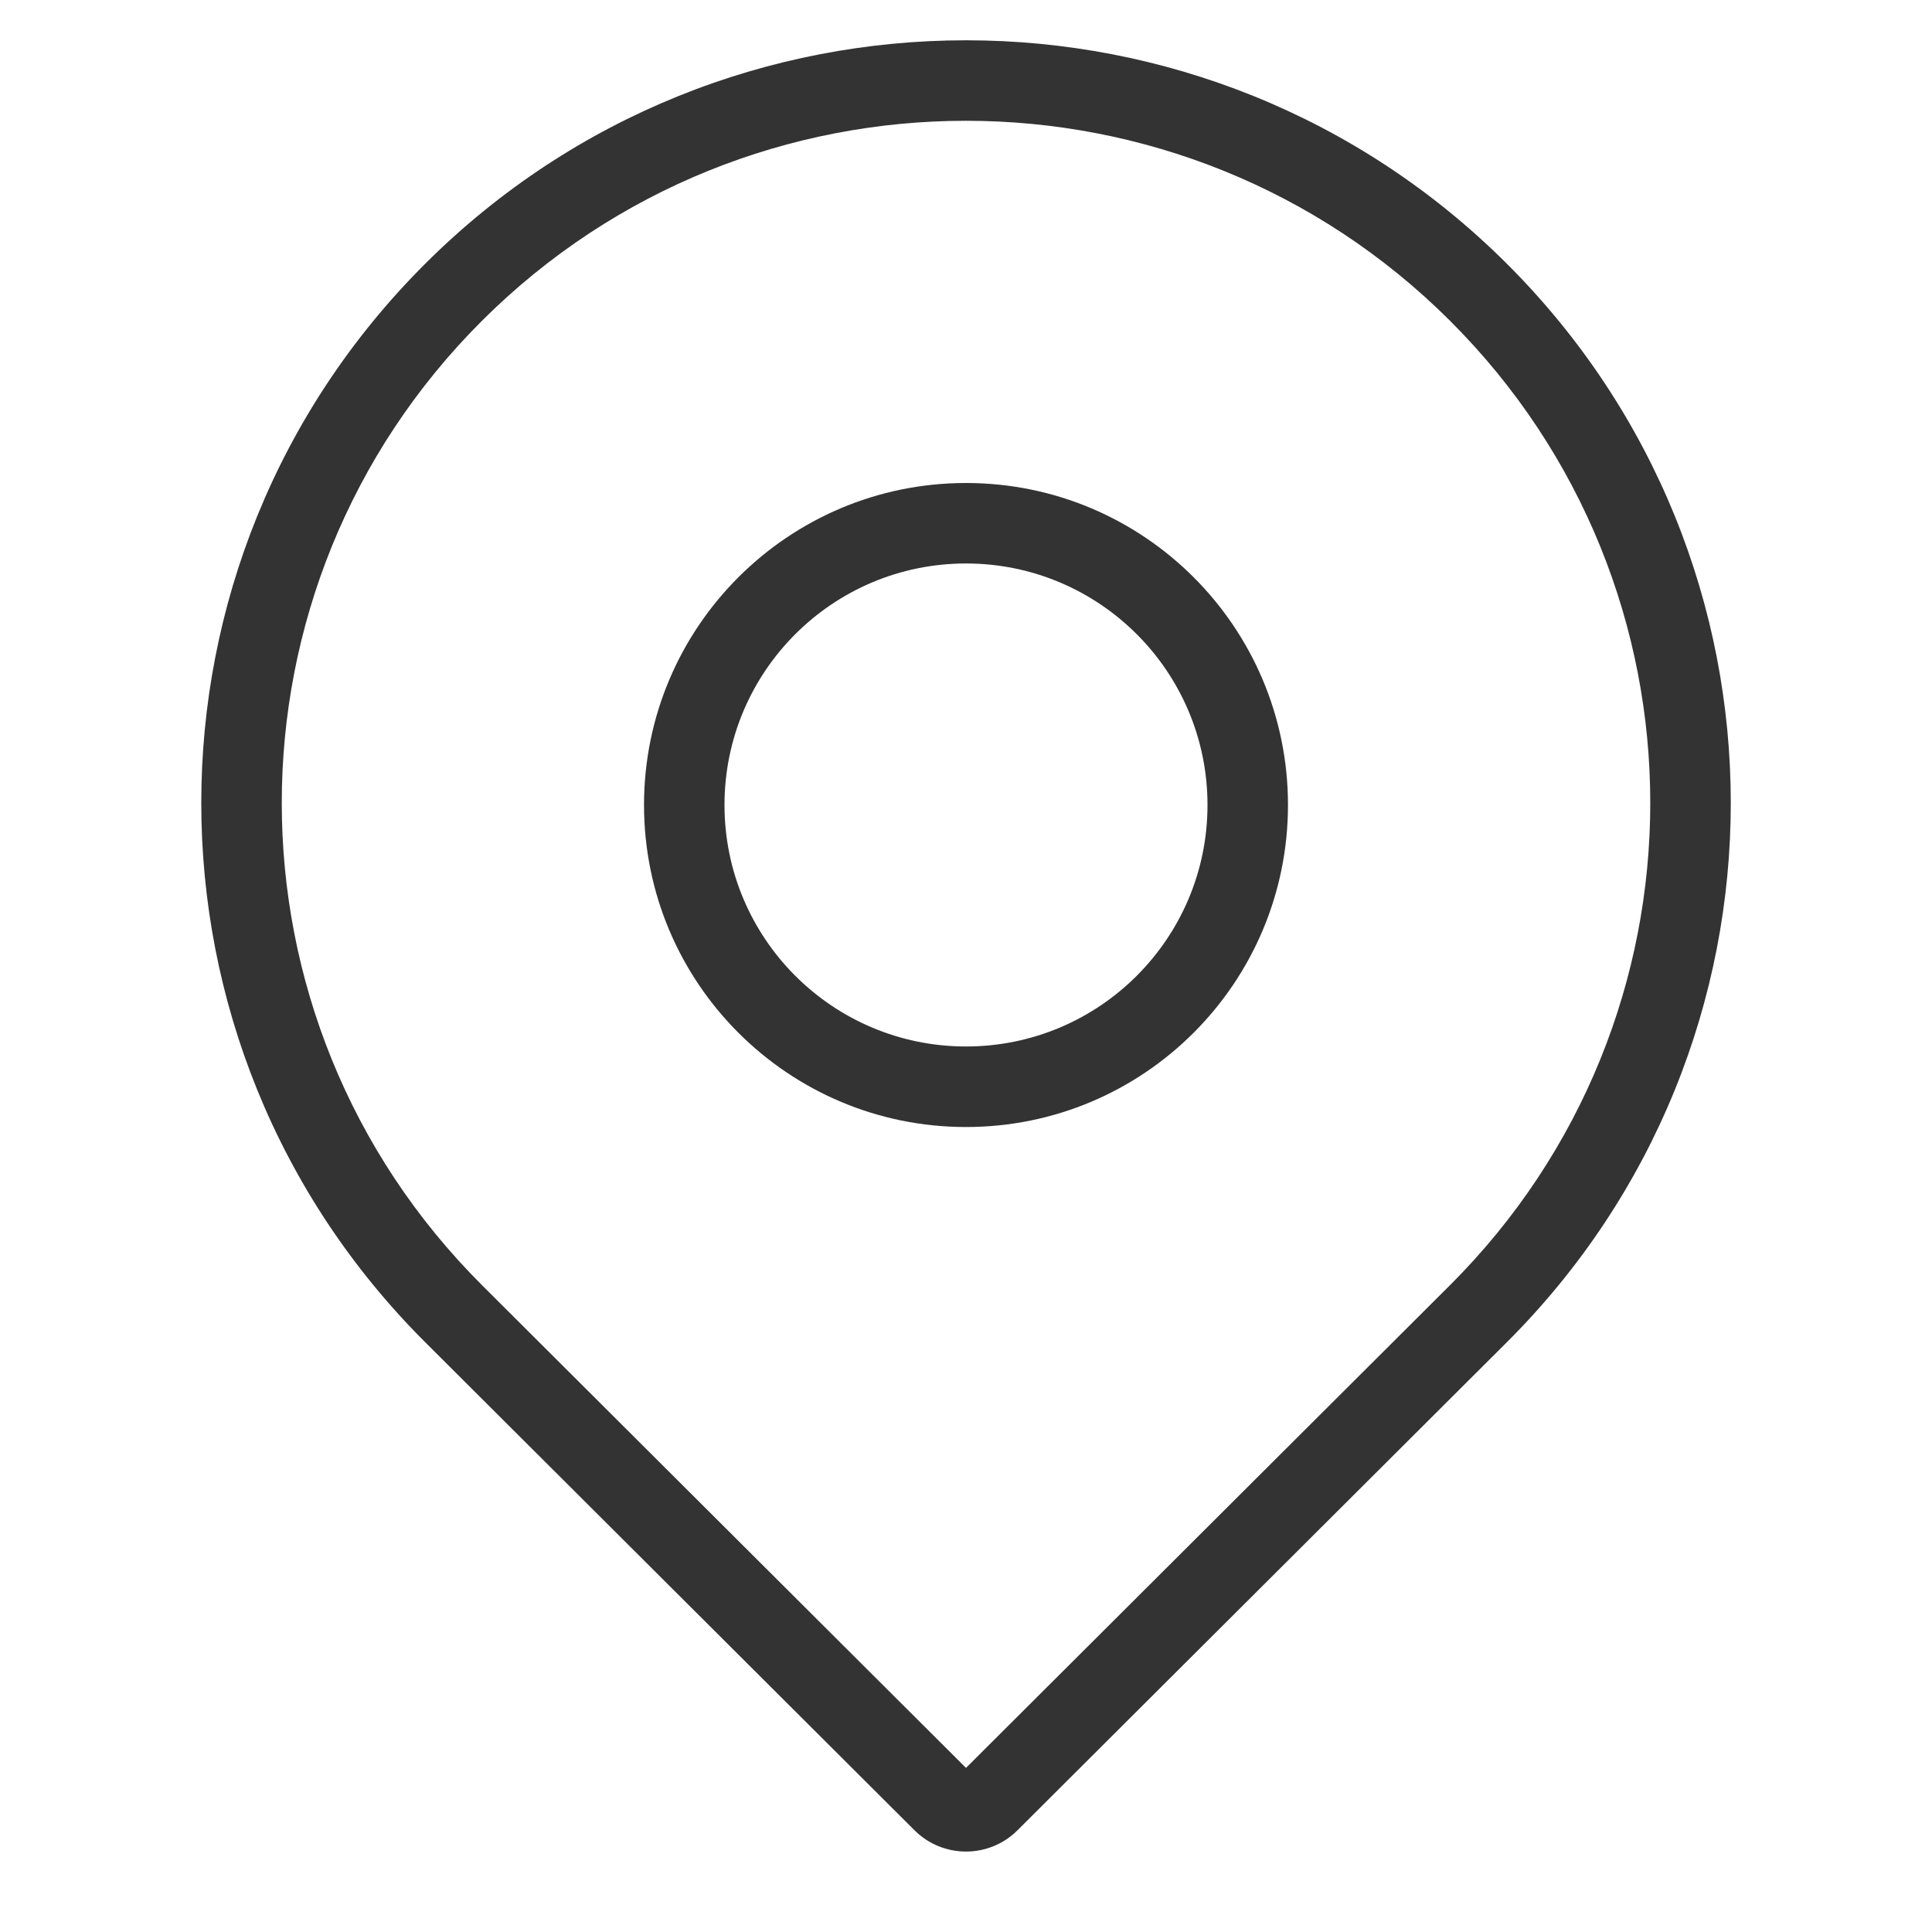 <svg width="32" height="32" viewBox="0 0 32 32" fill="none" xmlns="http://www.w3.org/2000/svg">
<path fill-rule="evenodd" clip-rule="evenodd" d="M16 29.282L24.015 21.288C28.44 16.876 28.44 9.724 24.015 5.311C19.589 0.897 12.411 0.897 7.985 5.311C3.561 9.724 3.561 16.876 7.985 21.288L16 29.282ZM24.957 4.367C20.01 -0.566 11.99 -0.566 7.044 4.367C2.097 9.3 2.097 17.299 7.044 22.233L15.147 30.315C15.618 30.785 16.382 30.785 16.853 30.315L24.957 22.233C29.904 17.299 29.904 9.3 24.957 4.367Z" fill="#333333"/>
<path fill-rule="evenodd" clip-rule="evenodd" d="M16 17.333C18.209 17.333 20 15.543 20 13.333C20 11.124 18.209 9.333 16 9.333C13.791 9.333 12 11.124 12 13.333C12 15.543 13.791 17.333 16 17.333ZM16 18.667C18.946 18.667 21.333 16.279 21.333 13.333C21.333 10.388 18.946 8 16 8C13.055 8 10.667 10.388 10.667 13.333C10.667 16.279 13.055 18.667 16 18.667Z" fill="#333333"/>
</svg>
